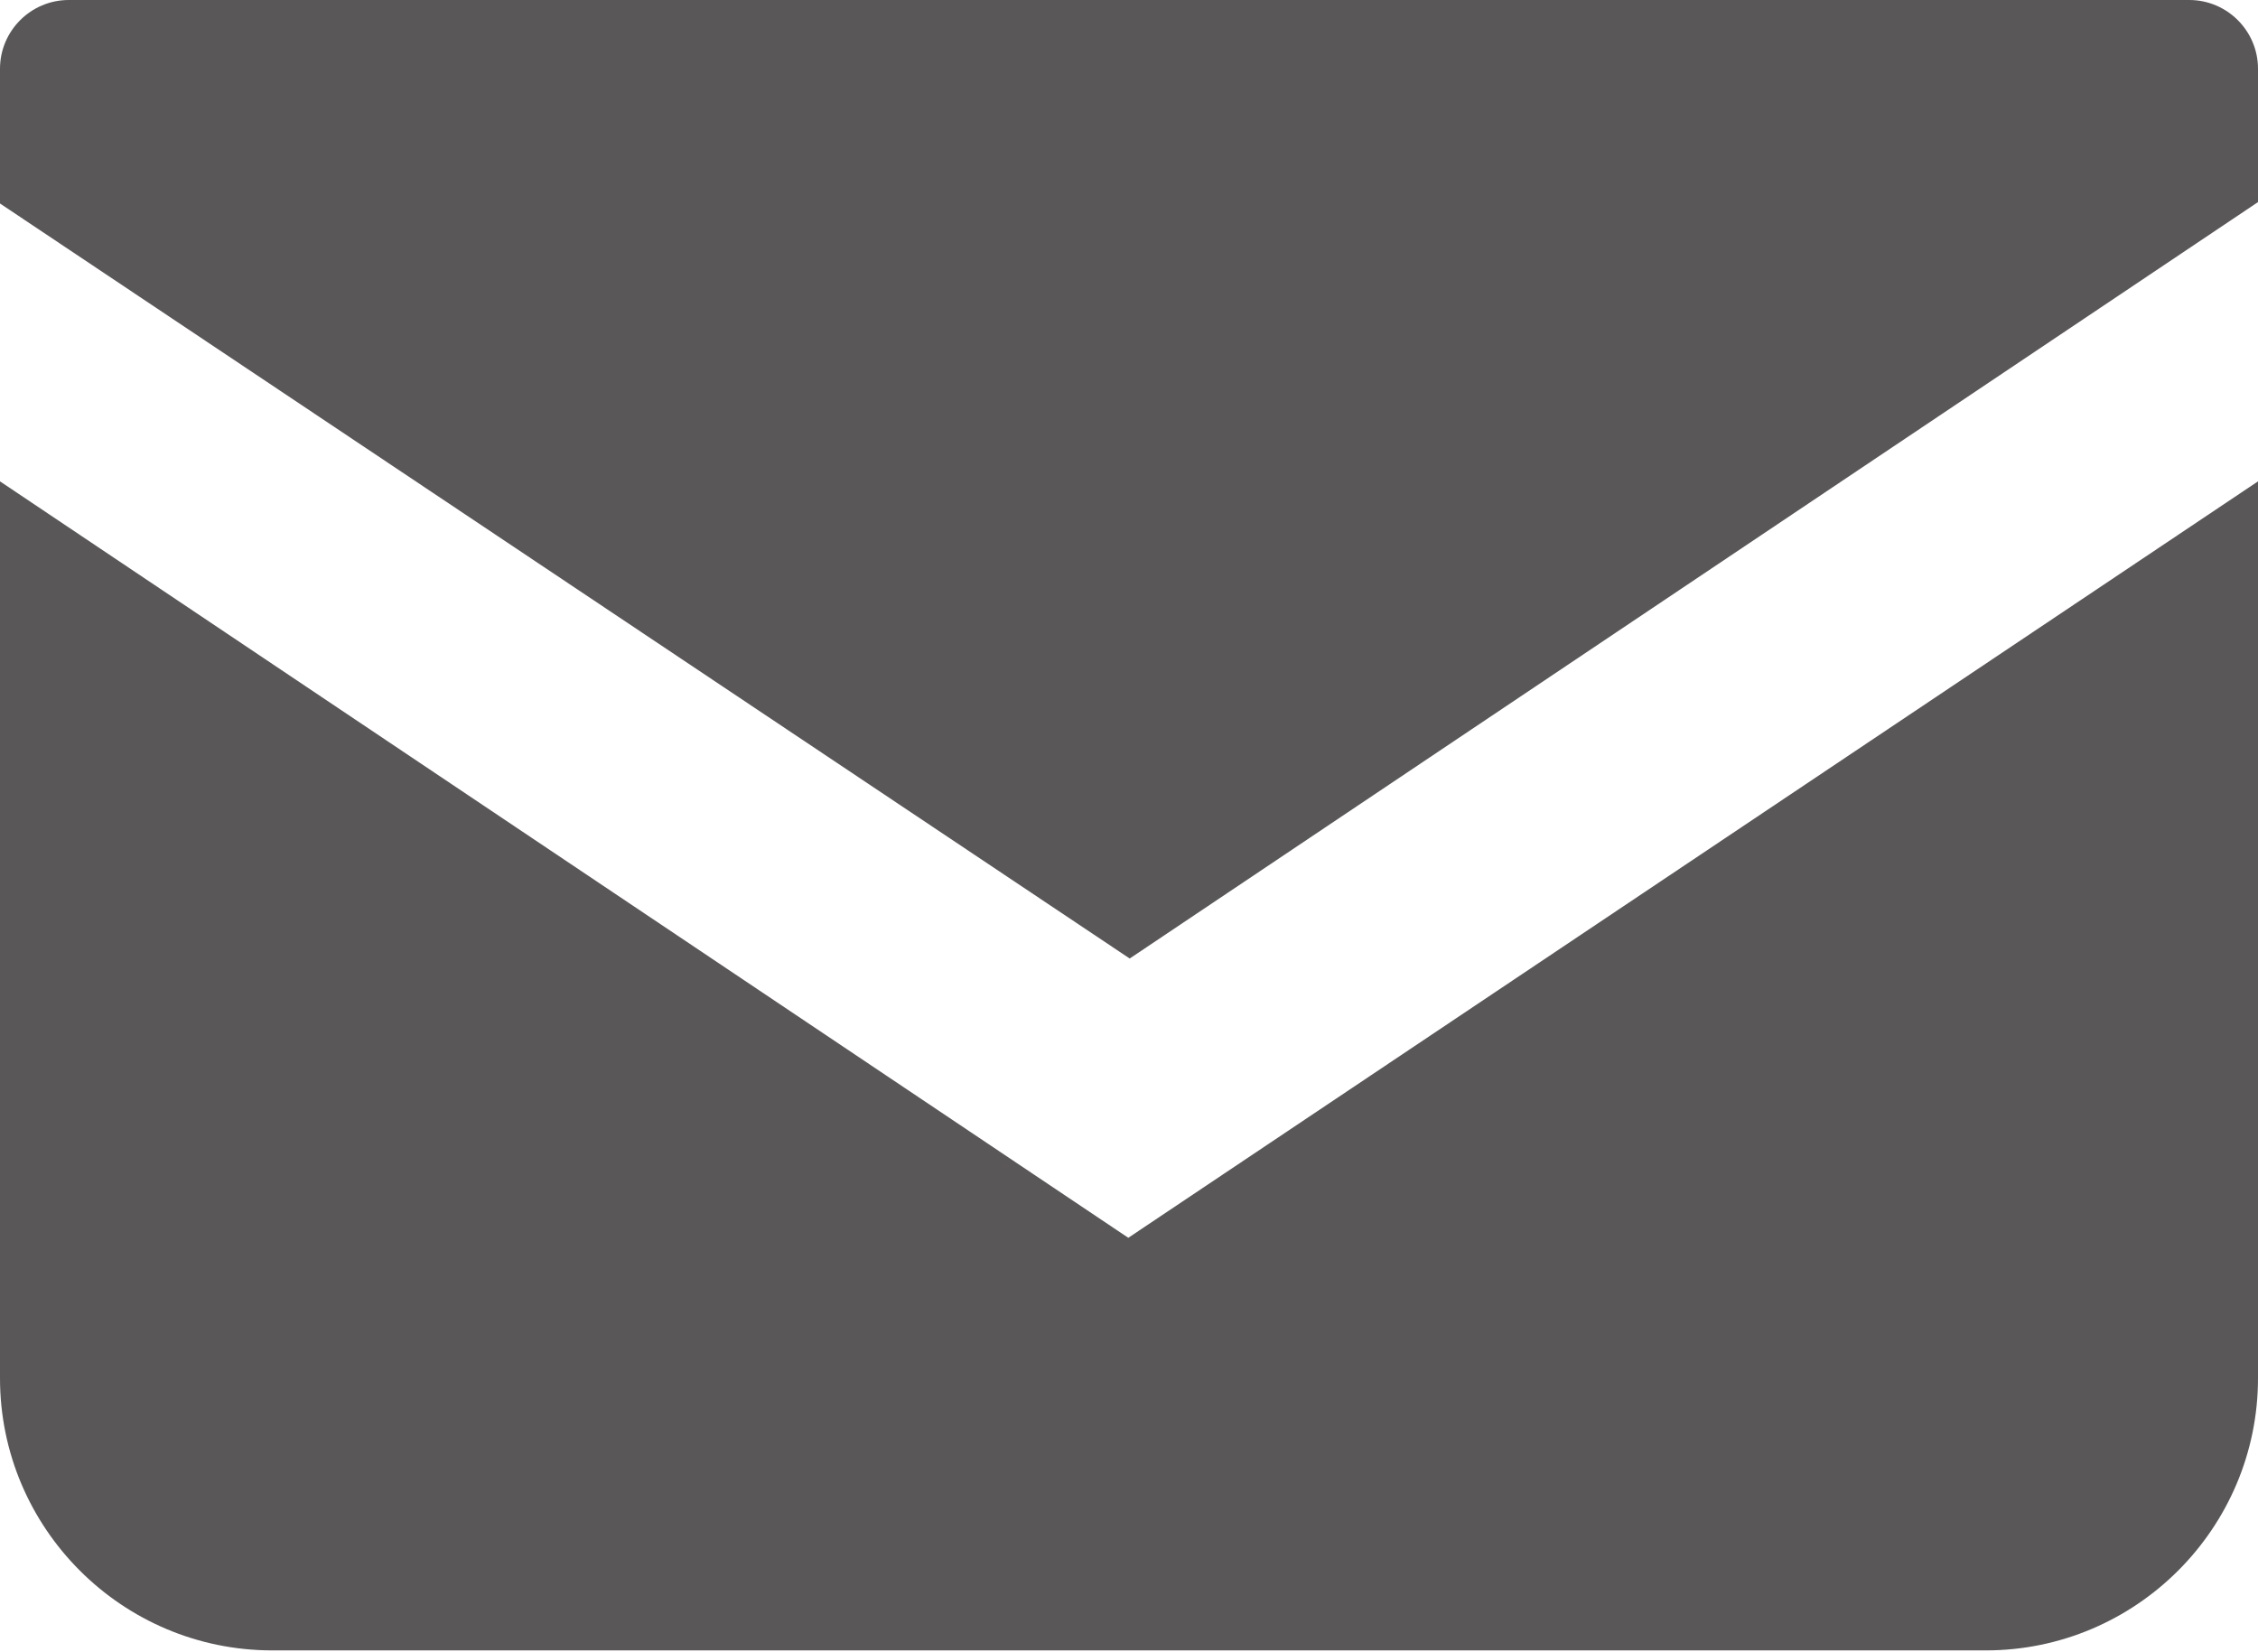 <?xml version="1.0" encoding="UTF-8"?><svg xmlns="http://www.w3.org/2000/svg" viewBox="0 0 16.09 11.77"><defs><style>.d{fill:#595757;}</style></defs><g id="a"/><g id="b"><g id="c"><g><path class="d" d="M15.61,0H.49c-.27,0-.49,.22-.49,.49v.96L8.05,6.83,16.09,1.44V.49c0-.27-.22-.49-.49-.49Z"/><path class="d" d="M0,3.43v6.39c0,1.07,.87,1.94,1.94,1.94H14.15c1.07,0,1.94-.87,1.94-1.94V3.43l-8.05,5.39L0,3.43Z"/></g></g></g></svg>